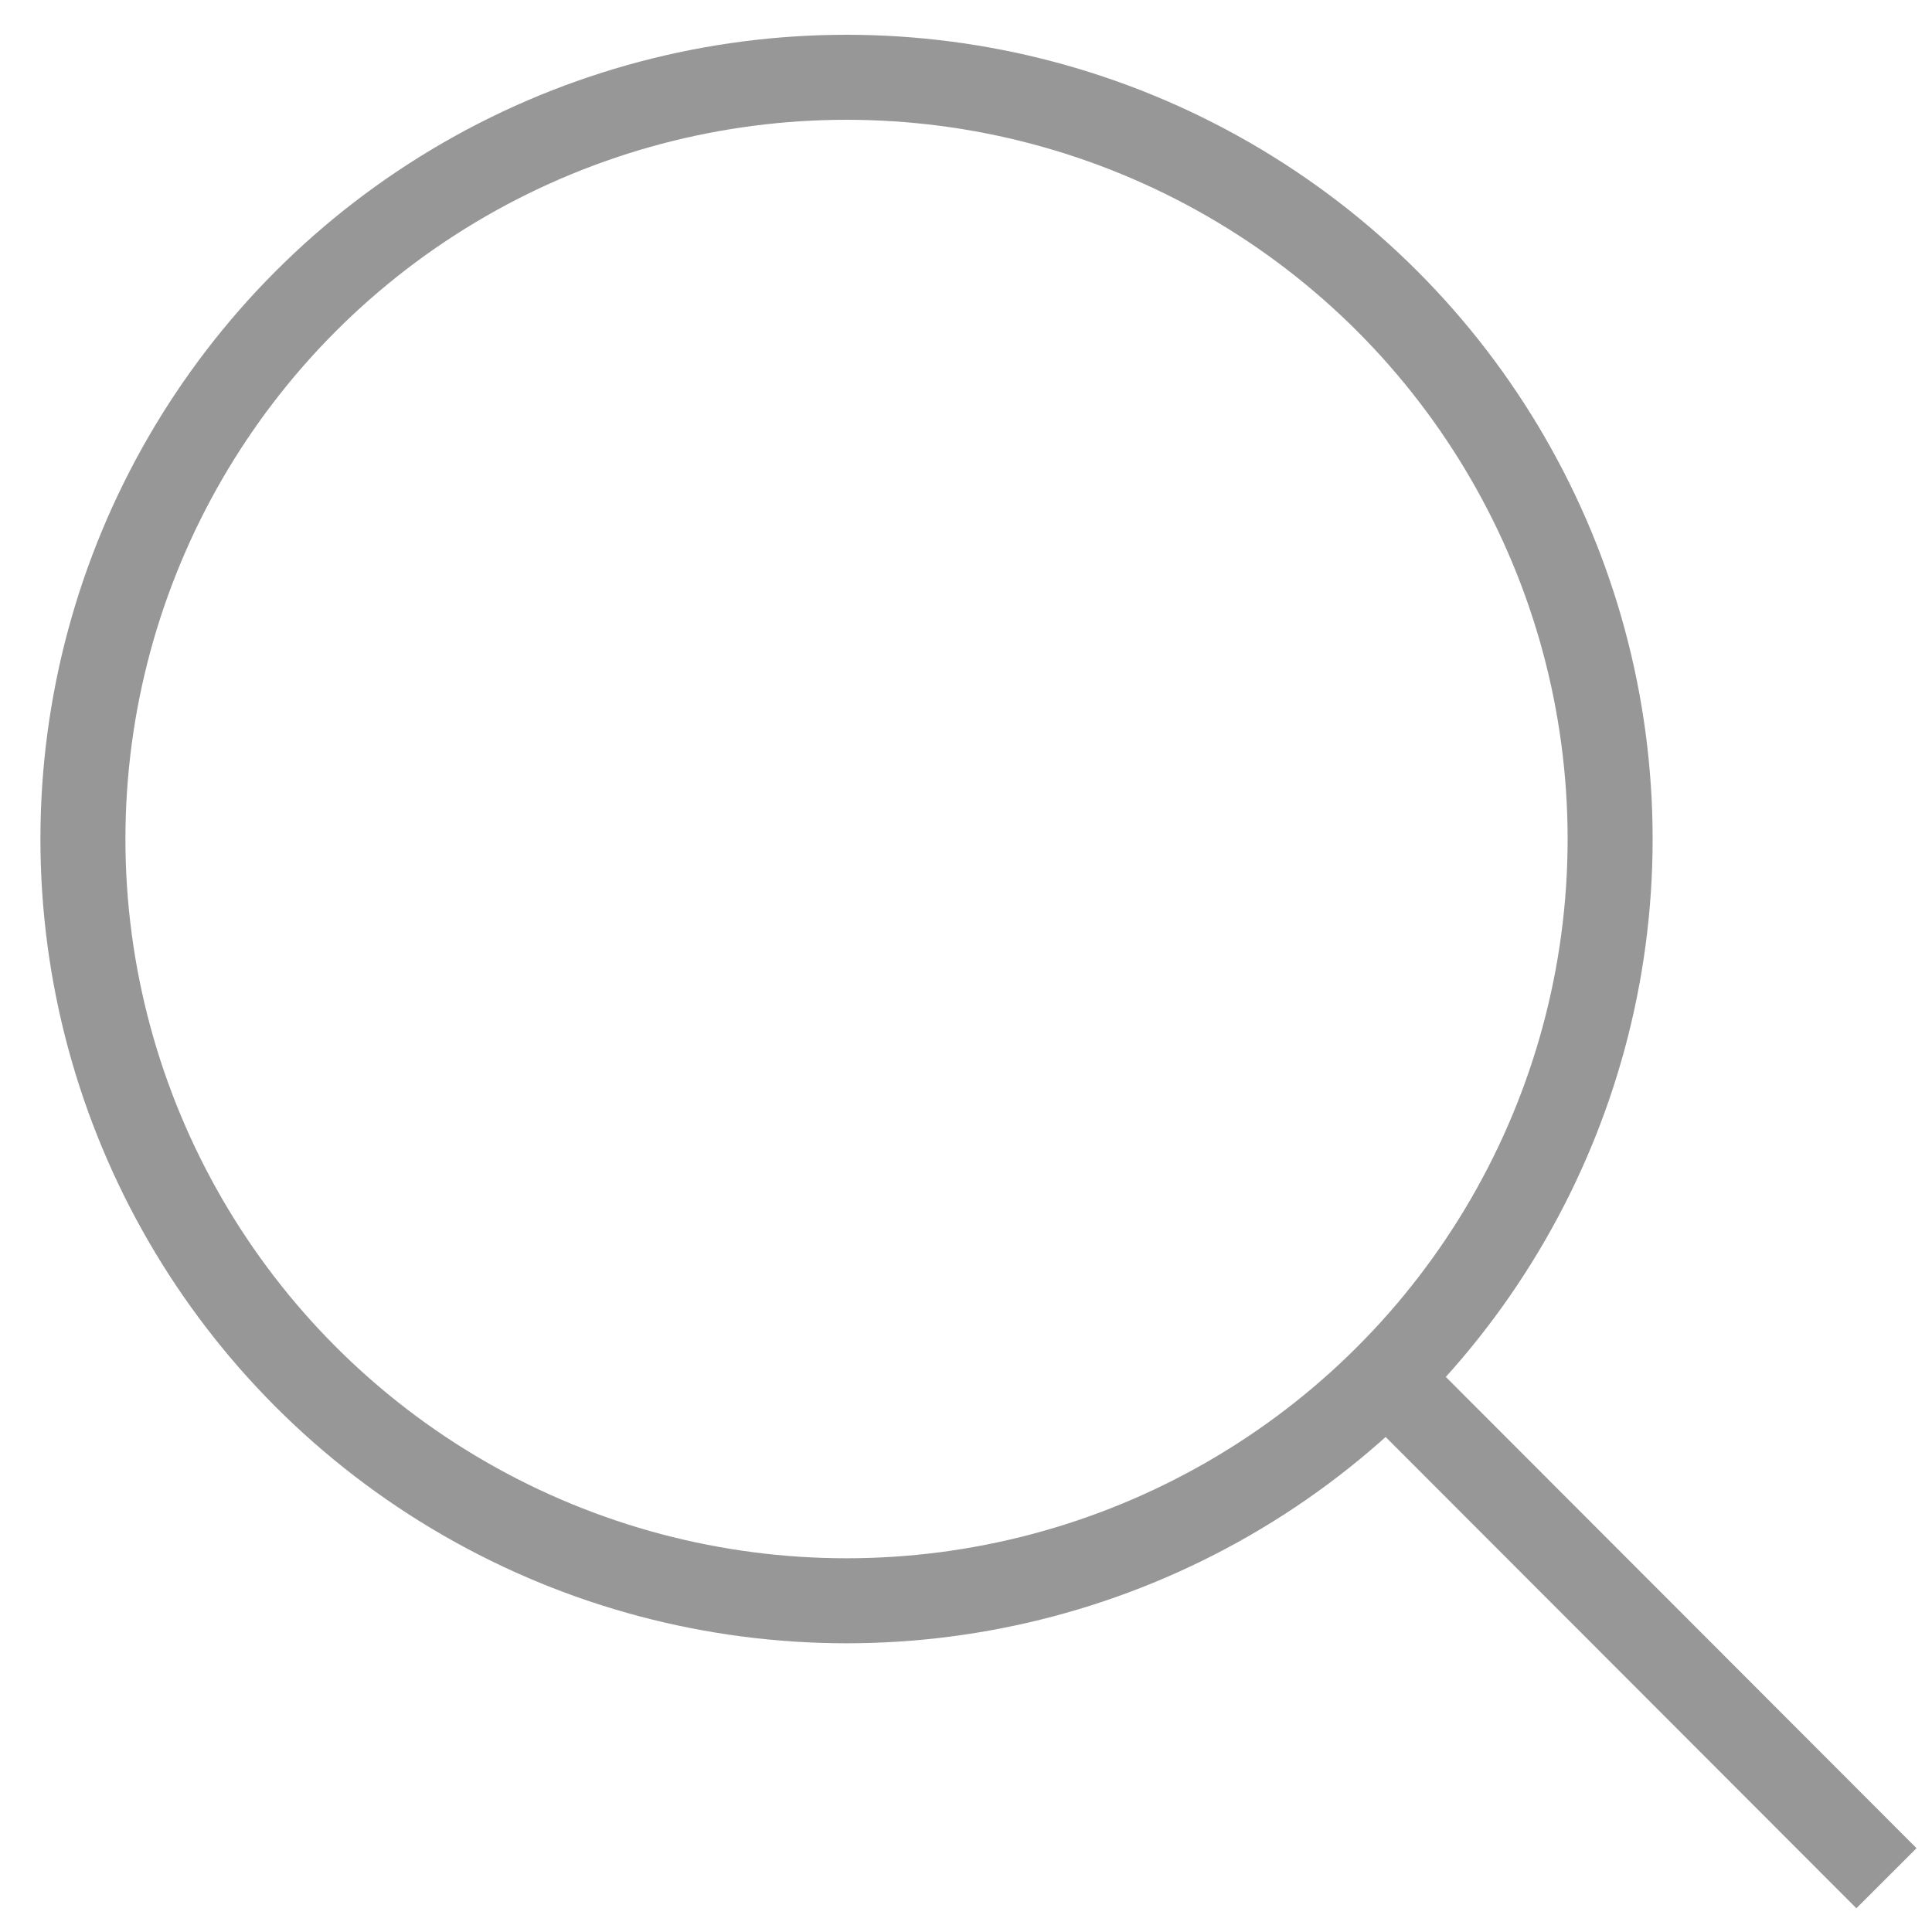 <?xml version="1.0" encoding="UTF-8"?>
<svg width="25px" height="25px" viewBox="0 0 25 25" version="1.1" xmlns="http://www.w3.org/2000/svg" xmlns:xlink="http://www.w3.org/1999/xlink">
    <!-- Generator: Sketch 51.3 (57544) - http://www.bohemiancoding.com/sketch -->
    <title>Loupe</title>
    <desc>Created with Sketch.</desc>
    <defs></defs>
    <g id="Landing-page" stroke="none" stroke-width="1" fill="none" fill-rule="evenodd">
        <g id="Landing-Page" transform="translate(-321, -366)" stroke="#979797" stroke-width="1.1">
            <g id="Header-Copy-2">
                <g id="Header">
                    <g id="search" transform="translate(298, 346)">
                        <g id="Search-Copy-3">
                            <g id="Loupe" transform="translate(24.073, 21)">
                                <ellipse id="Oval-3" cx="9.881" cy="9.857" rx="9.881" ry="9.857"></ellipse>
                                <path d="M17.017,16.976 L22.949,22.915" id="Line-4" stroke-linecap="square"></path>
                            </g>
                        </g>
                    </g>
                </g>
            </g>
        </g>
    </g>
</svg>
